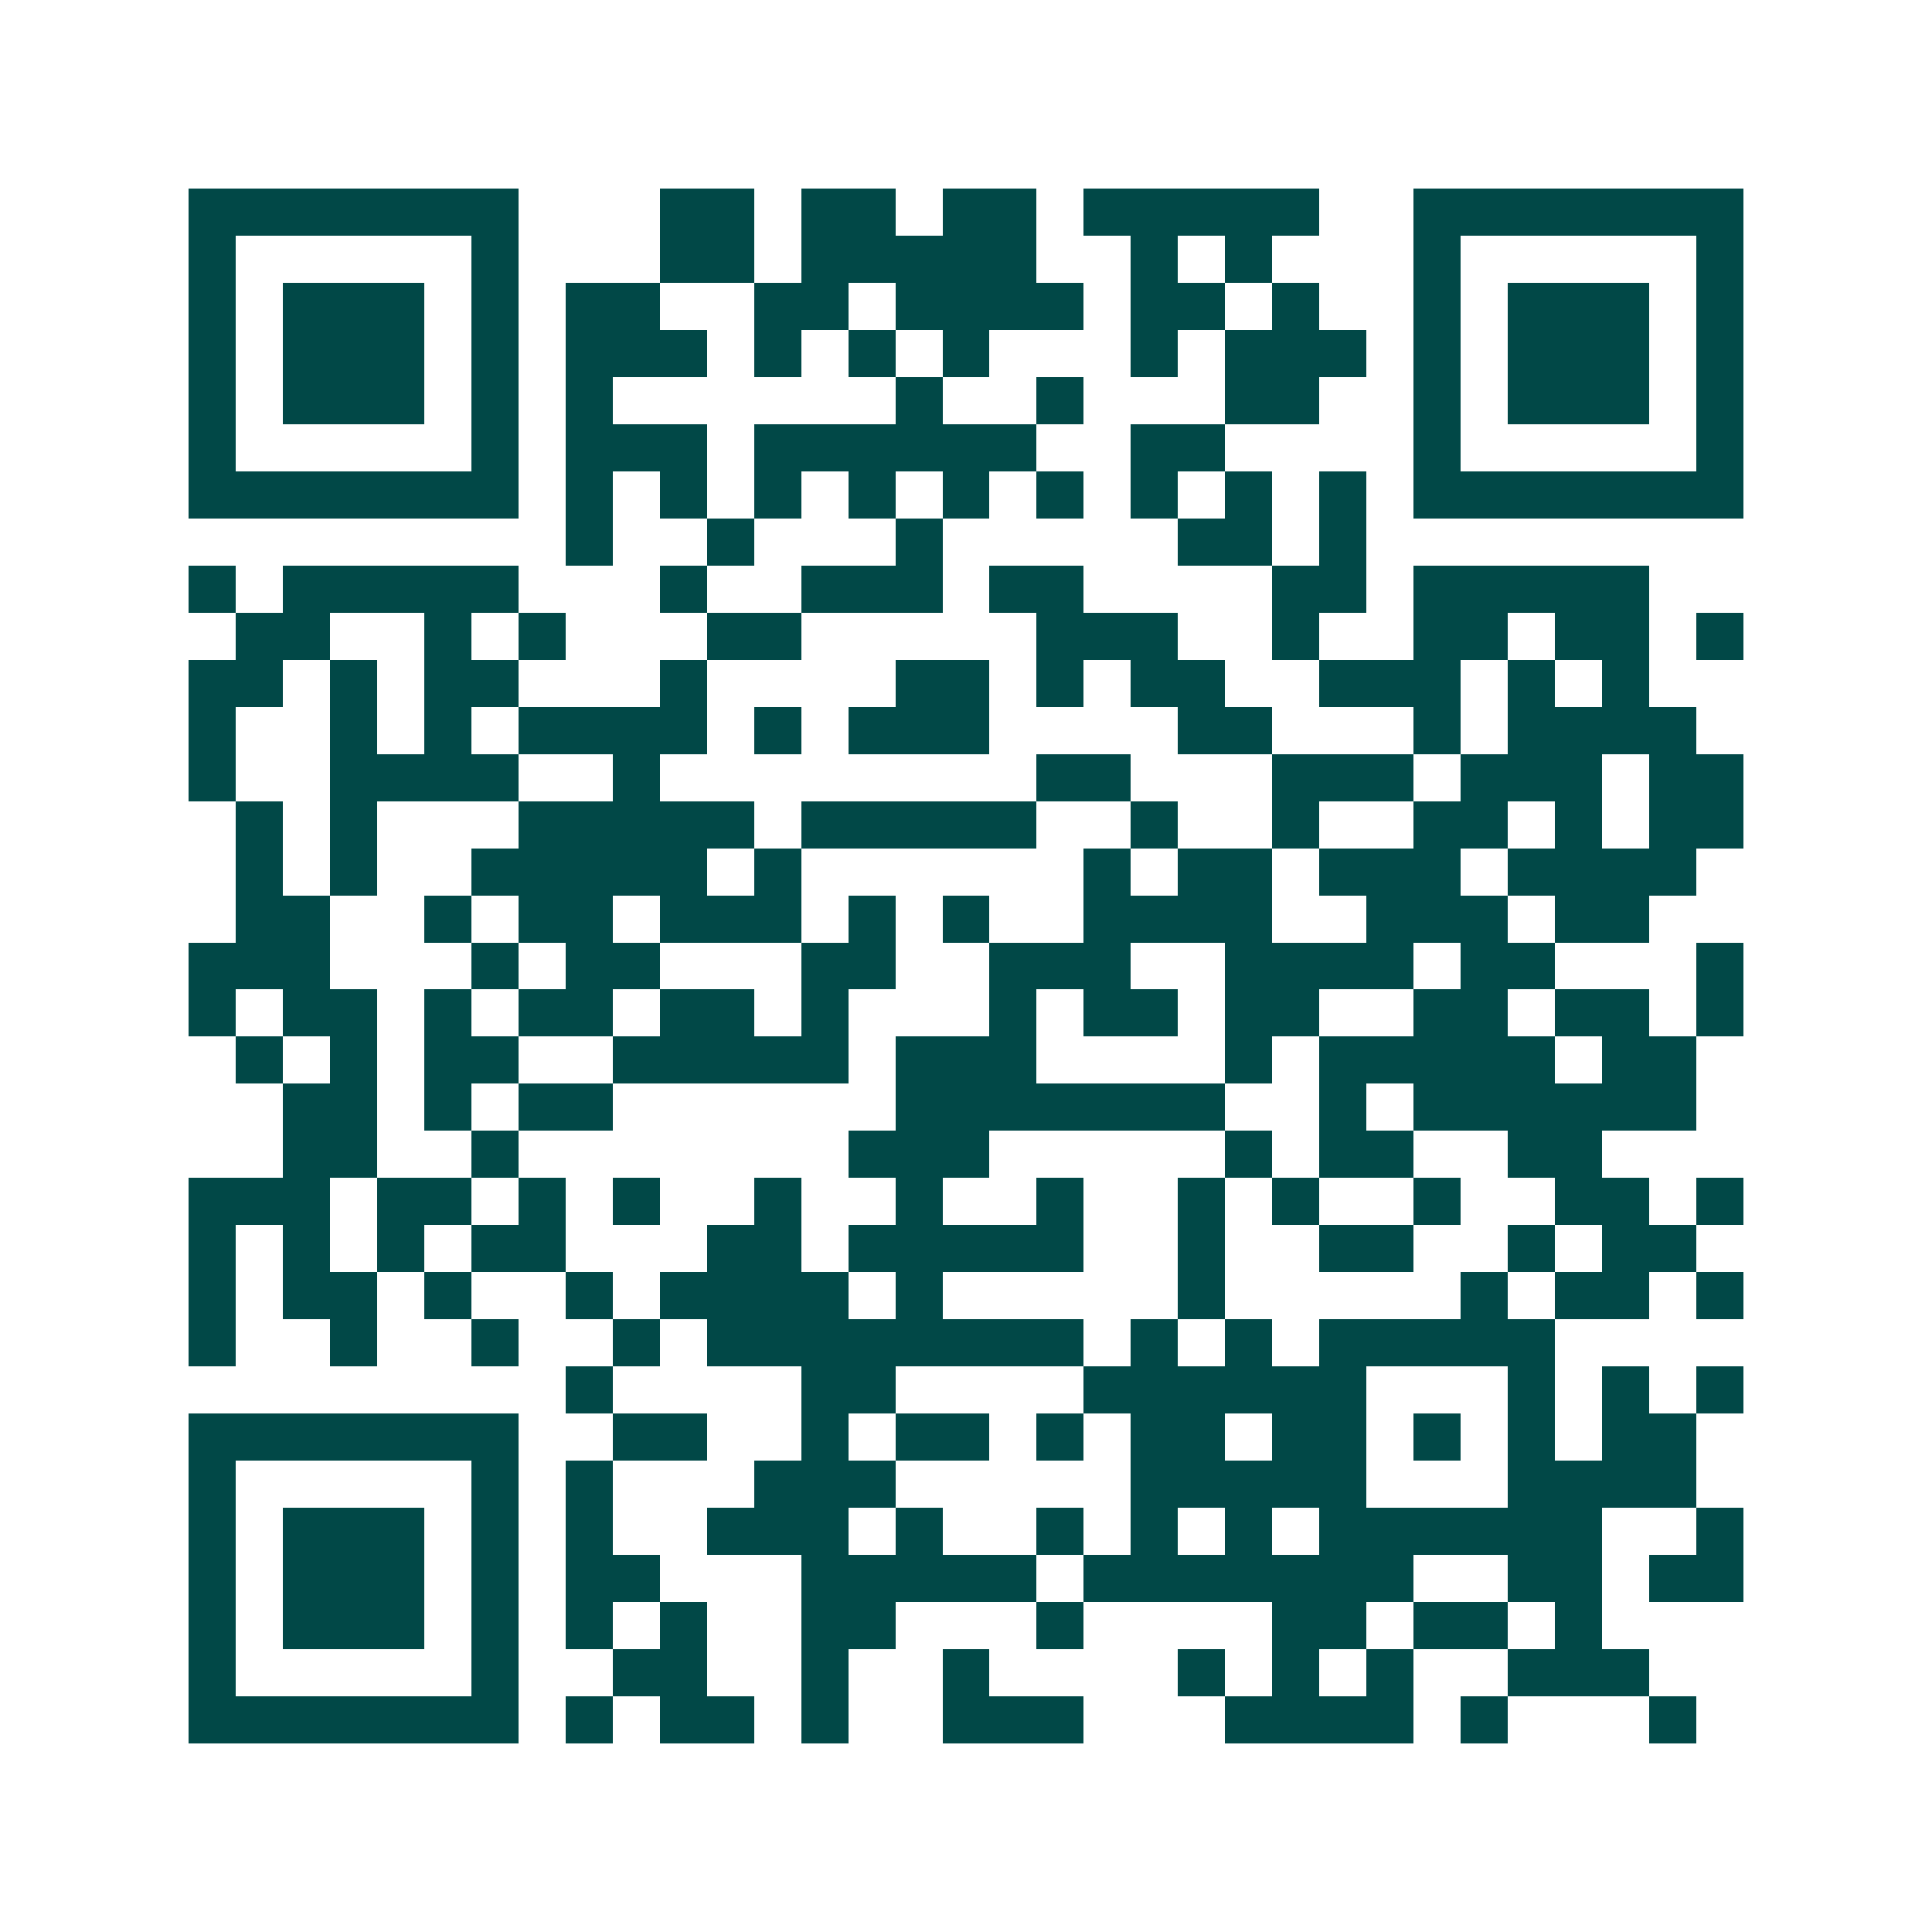 <svg xmlns="http://www.w3.org/2000/svg" width="200" height="200" viewBox="0 0 41 41" shape-rendering="crispEdges"><path fill="#ffffff" d="M0 0h41v41H0z"/><path stroke="#014847" d="M4 4.5h7m3 0h2m1 0h2m1 0h2m1 0h5m2 0h7M4 5.5h1m5 0h1m3 0h2m1 0h5m2 0h1m1 0h1m3 0h1m5 0h1M4 6.5h1m1 0h3m1 0h1m1 0h2m2 0h2m1 0h4m1 0h2m1 0h1m2 0h1m1 0h3m1 0h1M4 7.5h1m1 0h3m1 0h1m1 0h3m1 0h1m1 0h1m1 0h1m3 0h1m1 0h3m1 0h1m1 0h3m1 0h1M4 8.5h1m1 0h3m1 0h1m1 0h1m6 0h1m2 0h1m3 0h2m2 0h1m1 0h3m1 0h1M4 9.5h1m5 0h1m1 0h3m1 0h6m2 0h2m4 0h1m5 0h1M4 10.5h7m1 0h1m1 0h1m1 0h1m1 0h1m1 0h1m1 0h1m1 0h1m1 0h1m1 0h1m1 0h7M12 11.5h1m2 0h1m3 0h1m5 0h2m1 0h1M4 12.5h1m1 0h5m3 0h1m2 0h3m1 0h2m4 0h2m1 0h5M5 13.5h2m2 0h1m1 0h1m3 0h2m5 0h3m2 0h1m2 0h2m1 0h2m1 0h1M4 14.5h2m1 0h1m1 0h2m3 0h1m4 0h2m1 0h1m1 0h2m2 0h3m1 0h1m1 0h1M4 15.5h1m2 0h1m1 0h1m1 0h4m1 0h1m1 0h3m4 0h2m3 0h1m1 0h4M4 16.5h1m2 0h4m2 0h1m8 0h2m3 0h3m1 0h3m1 0h2M5 17.5h1m1 0h1m3 0h5m1 0h5m2 0h1m2 0h1m2 0h2m1 0h1m1 0h2M5 18.5h1m1 0h1m2 0h5m1 0h1m6 0h1m1 0h2m1 0h3m1 0h4M5 19.5h2m2 0h1m1 0h2m1 0h3m1 0h1m1 0h1m2 0h4m2 0h3m1 0h2M4 20.5h3m3 0h1m1 0h2m3 0h2m2 0h3m2 0h4m1 0h2m3 0h1M4 21.5h1m1 0h2m1 0h1m1 0h2m1 0h2m1 0h1m3 0h1m1 0h2m1 0h2m2 0h2m1 0h2m1 0h1M5 22.5h1m1 0h1m1 0h2m2 0h5m1 0h3m4 0h1m1 0h5m1 0h2M6 23.5h2m1 0h1m1 0h2m6 0h7m2 0h1m1 0h6M6 24.5h2m2 0h1m7 0h3m5 0h1m1 0h2m2 0h2M4 25.5h3m1 0h2m1 0h1m1 0h1m2 0h1m2 0h1m2 0h1m2 0h1m1 0h1m2 0h1m2 0h2m1 0h1M4 26.5h1m1 0h1m1 0h1m1 0h2m3 0h2m1 0h5m2 0h1m2 0h2m2 0h1m1 0h2M4 27.5h1m1 0h2m1 0h1m2 0h1m1 0h4m1 0h1m5 0h1m5 0h1m1 0h2m1 0h1M4 28.5h1m2 0h1m2 0h1m2 0h1m1 0h8m1 0h1m1 0h1m1 0h5M12 29.5h1m4 0h2m4 0h6m3 0h1m1 0h1m1 0h1M4 30.5h7m2 0h2m2 0h1m1 0h2m1 0h1m1 0h2m1 0h2m1 0h1m1 0h1m1 0h2M4 31.5h1m5 0h1m1 0h1m3 0h3m5 0h5m3 0h4M4 32.5h1m1 0h3m1 0h1m1 0h1m2 0h3m1 0h1m2 0h1m1 0h1m1 0h1m1 0h6m2 0h1M4 33.5h1m1 0h3m1 0h1m1 0h2m3 0h5m1 0h7m2 0h2m1 0h2M4 34.5h1m1 0h3m1 0h1m1 0h1m1 0h1m2 0h2m3 0h1m4 0h2m1 0h2m1 0h1M4 35.5h1m5 0h1m2 0h2m2 0h1m2 0h1m4 0h1m1 0h1m1 0h1m2 0h3M4 36.5h7m1 0h1m1 0h2m1 0h1m2 0h3m3 0h4m1 0h1m3 0h1"/></svg>
